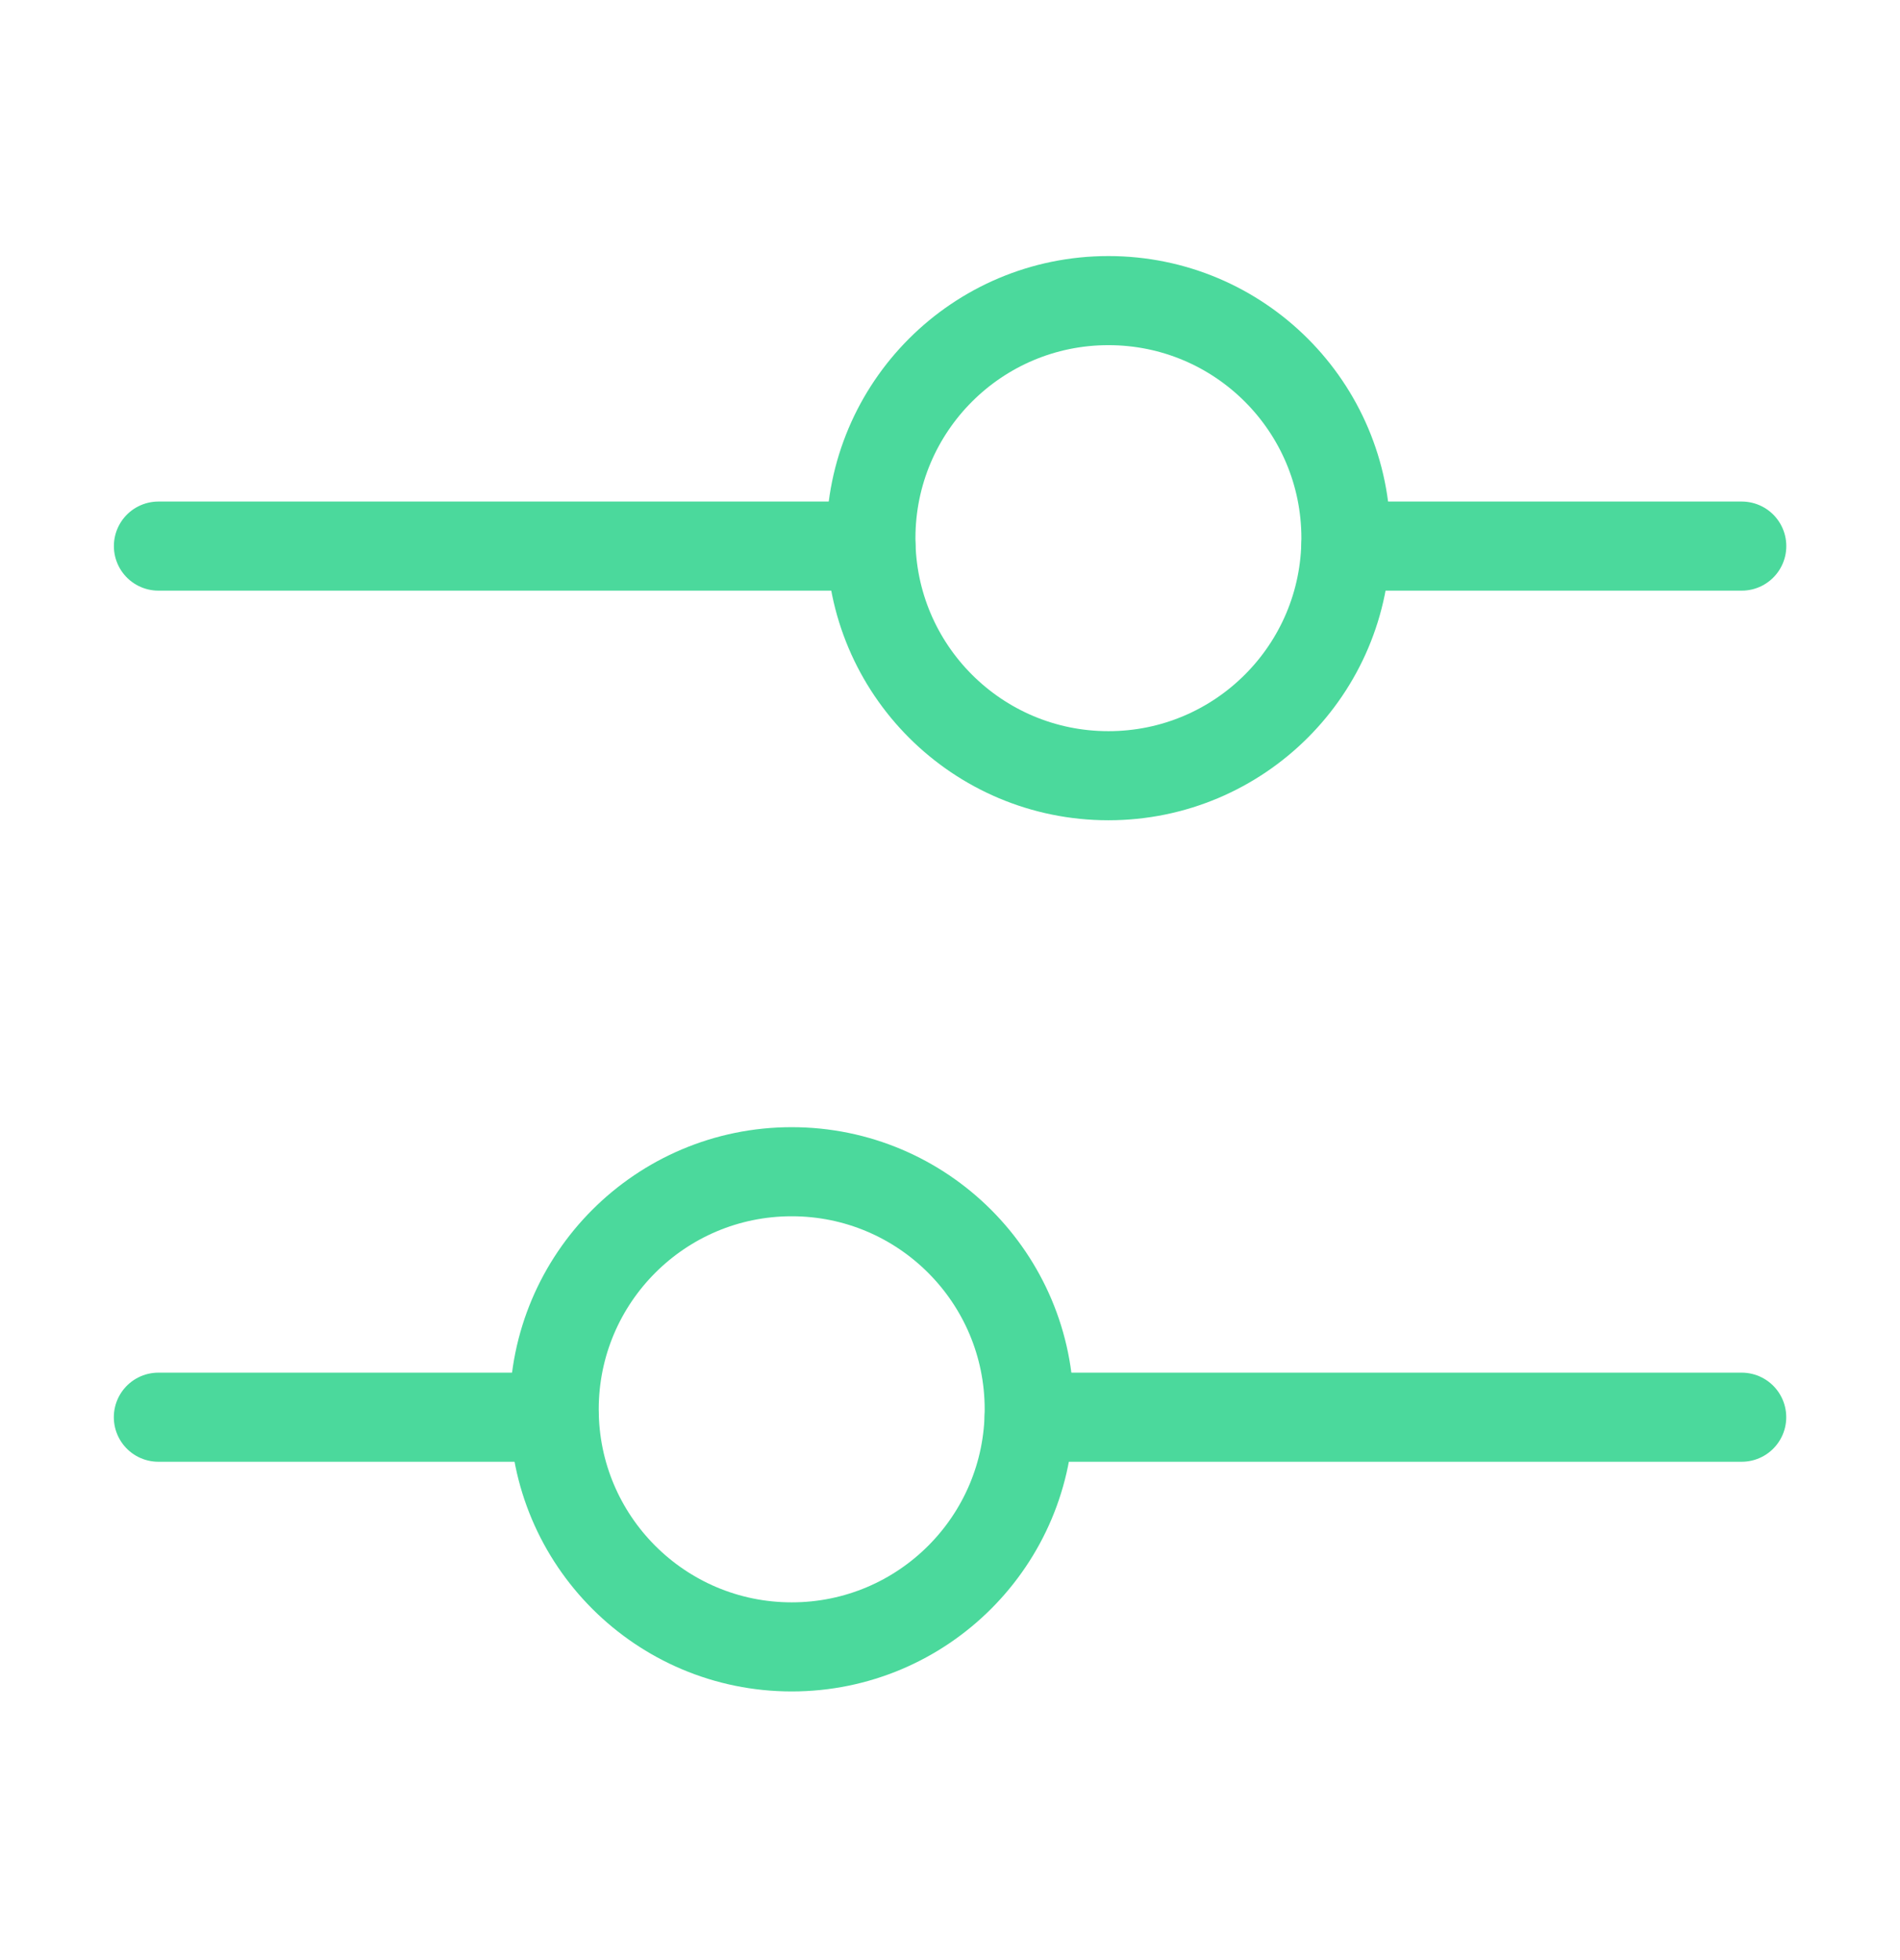 <?xml version="1.0" encoding="UTF-8"?>
<svg xmlns="http://www.w3.org/2000/svg" width="32" height="33" viewBox="0 0 32 33" fill="none">
  <path d="M2.667 23.86H9.334" stroke="#4BD99C" stroke-width="1.5" stroke-miterlimit="10" stroke-linecap="round" stroke-linejoin="round"></path>
  <path d="M29.335 9.194H22.668" stroke="#4BD99C" stroke-width="1.5" stroke-miterlimit="10" stroke-linecap="round" stroke-linejoin="round"></path>
  <path d="M17.334 23.86H29.334" stroke="#4BD99C" stroke-width="1.5" stroke-miterlimit="10" stroke-linecap="round" stroke-linejoin="round"></path>
  <path d="M14.668 9.194H2.668" stroke="#4BD99C" stroke-width="1.5" stroke-miterlimit="10" stroke-linecap="round" stroke-linejoin="round"></path>
  <path d="M13.334 27.727C11.125 27.727 9.334 25.937 9.334 23.727C9.334 21.518 11.125 19.727 13.334 19.727C15.543 19.727 17.334 21.518 17.334 23.727C17.334 25.937 15.543 27.727 13.334 27.727Z" stroke="#4BD99C" stroke-width="1.5" stroke-miterlimit="10" stroke-linecap="round" stroke-linejoin="round"></path>
  <path d="M18.668 13.06C20.877 13.06 22.668 11.27 22.668 9.061C22.668 6.851 20.877 5.061 18.668 5.061C16.459 5.061 14.668 6.851 14.668 9.061C14.668 11.27 16.459 13.06 18.668 13.06Z" stroke="#4BD99C" stroke-width="1.5" stroke-miterlimit="10" stroke-linecap="round" stroke-linejoin="round"></path>
</svg>
